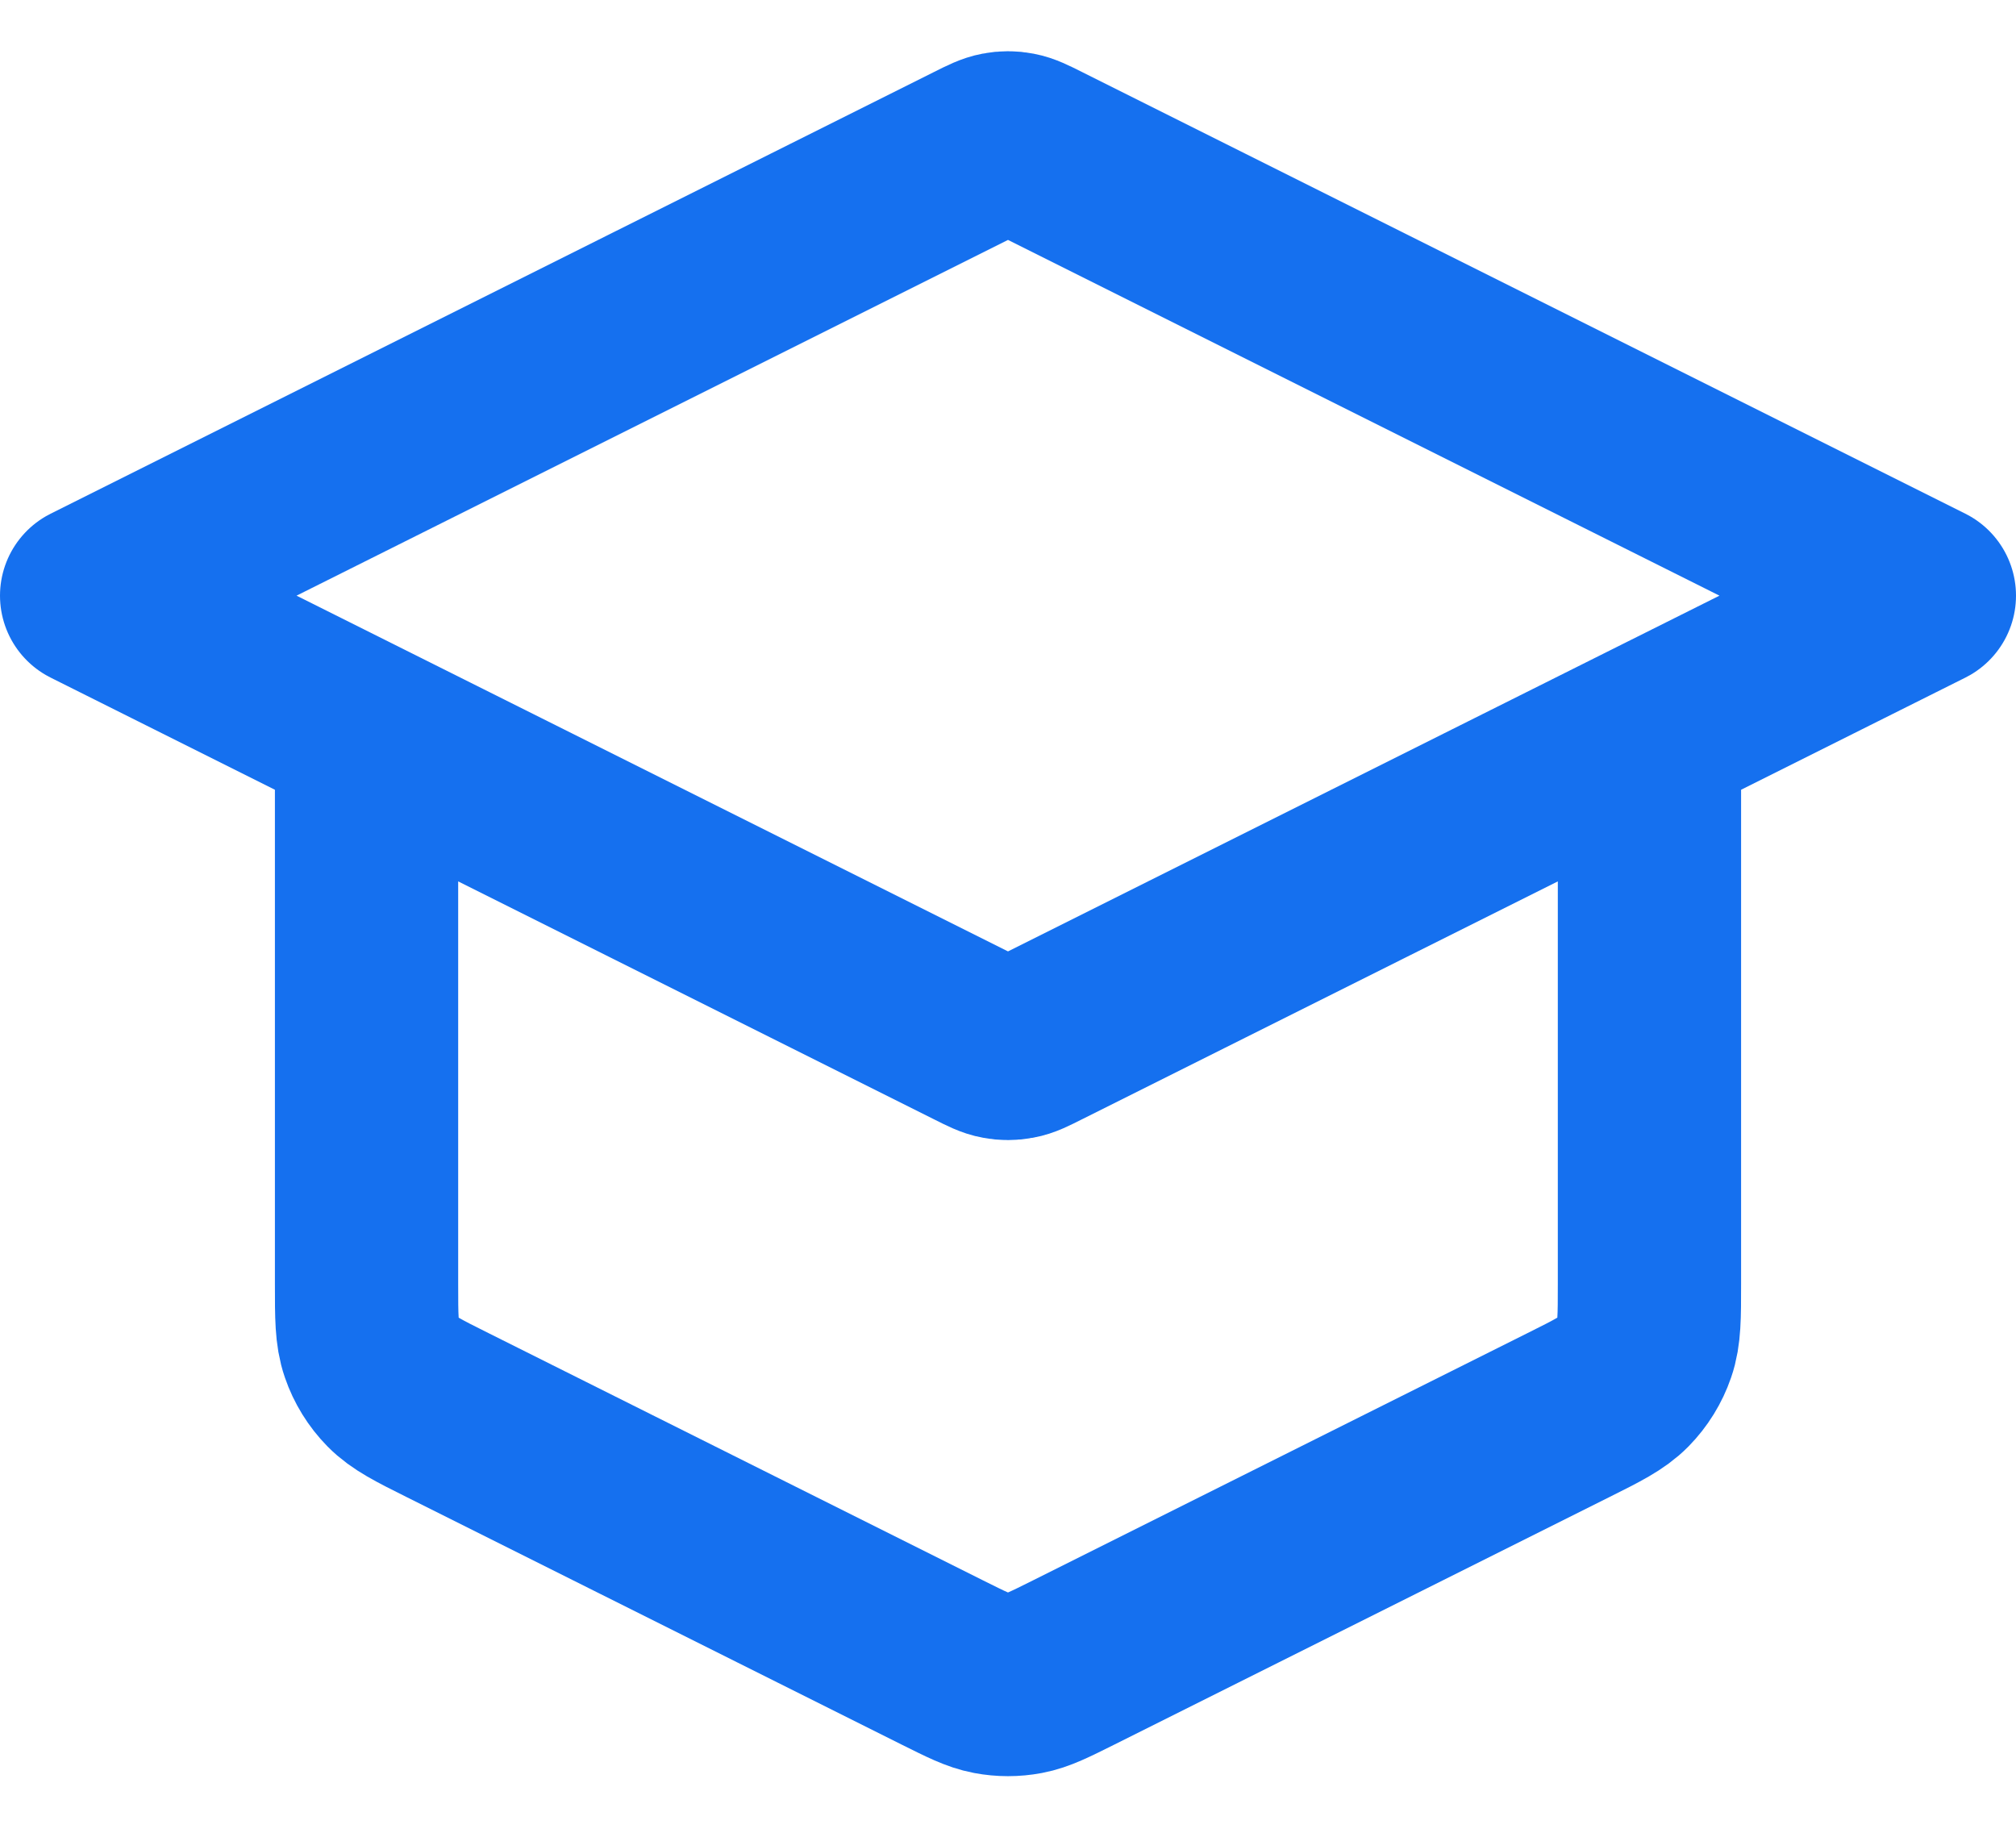 <svg width="22" height="20" viewBox="0 0 22 20" fill="none" xmlns="http://www.w3.org/2000/svg">
<path d="M4 8V14.011C4 14.37 4 14.55 4.055 14.708C4.103 14.848 4.182 14.976 4.286 15.082C4.403 15.201 4.563 15.282 4.884 15.442L10.284 18.142C10.547 18.273 10.678 18.339 10.816 18.365C10.938 18.388 11.062 18.388 11.184 18.365C11.322 18.339 11.453 18.273 11.716 18.142L17.116 15.442C17.437 15.282 17.597 15.201 17.714 15.082C17.818 14.976 17.897 14.848 17.945 14.708C18 14.55 18 14.37 18 14.011V8M1 6.5L10.642 1.679C10.773 1.613 10.839 1.581 10.908 1.568C10.969 1.556 11.031 1.556 11.092 1.568C11.161 1.581 11.227 1.613 11.358 1.679L21 6.5L11.358 11.321C11.227 11.387 11.161 11.42 11.092 11.432C11.031 11.444 10.969 11.444 10.908 11.432C10.839 11.42 10.773 11.387 10.642 11.321L1 6.5Z" stroke="#1570EF" stroke-width="2" stroke-linecap="round" stroke-linejoin="round"/>
</svg>
